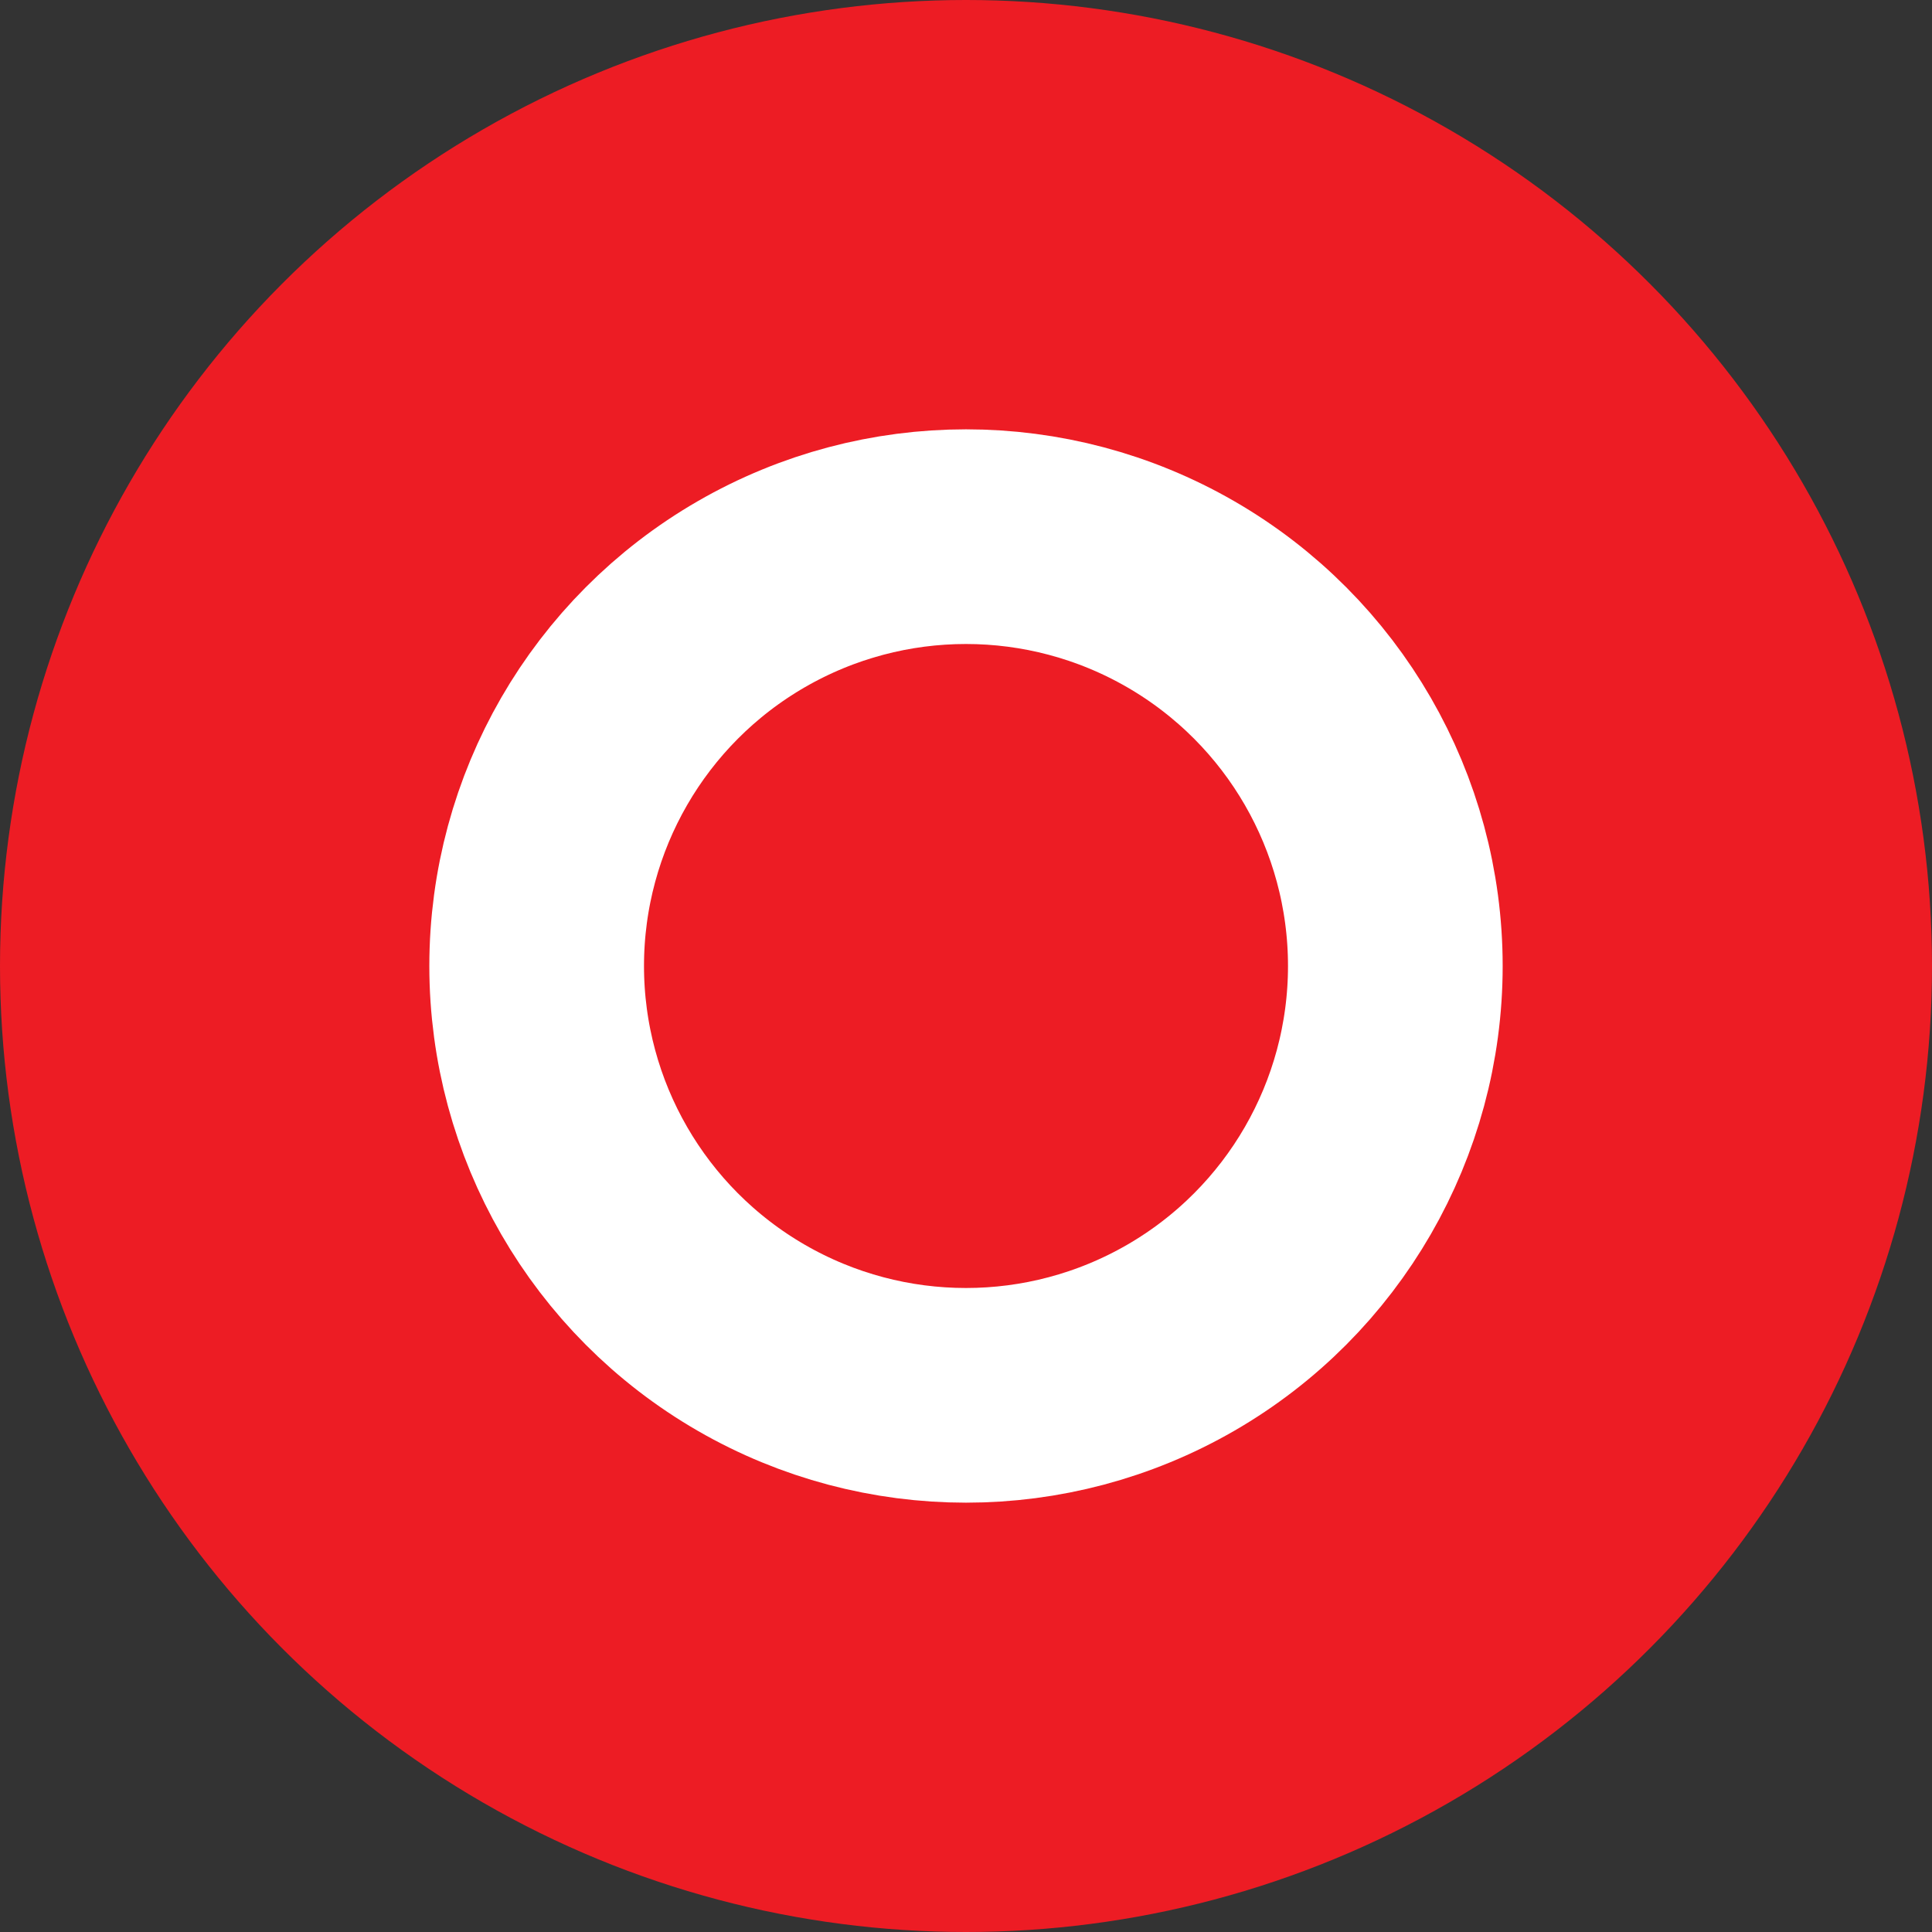 <svg width="9" height="9" viewBox="0 0 9 9" fill="none" xmlns="http://www.w3.org/2000/svg">
<rect x="0" y="0" width="9" height="9" fill="#333333" stroke="none"/>
<circle cx="4.5" cy="4.5" r="4.5" fill="#ED1C24"/>
<circle cx="4.5" cy="4.5" r="2" fill="#ED1C24" stroke="white"/>
</svg>
